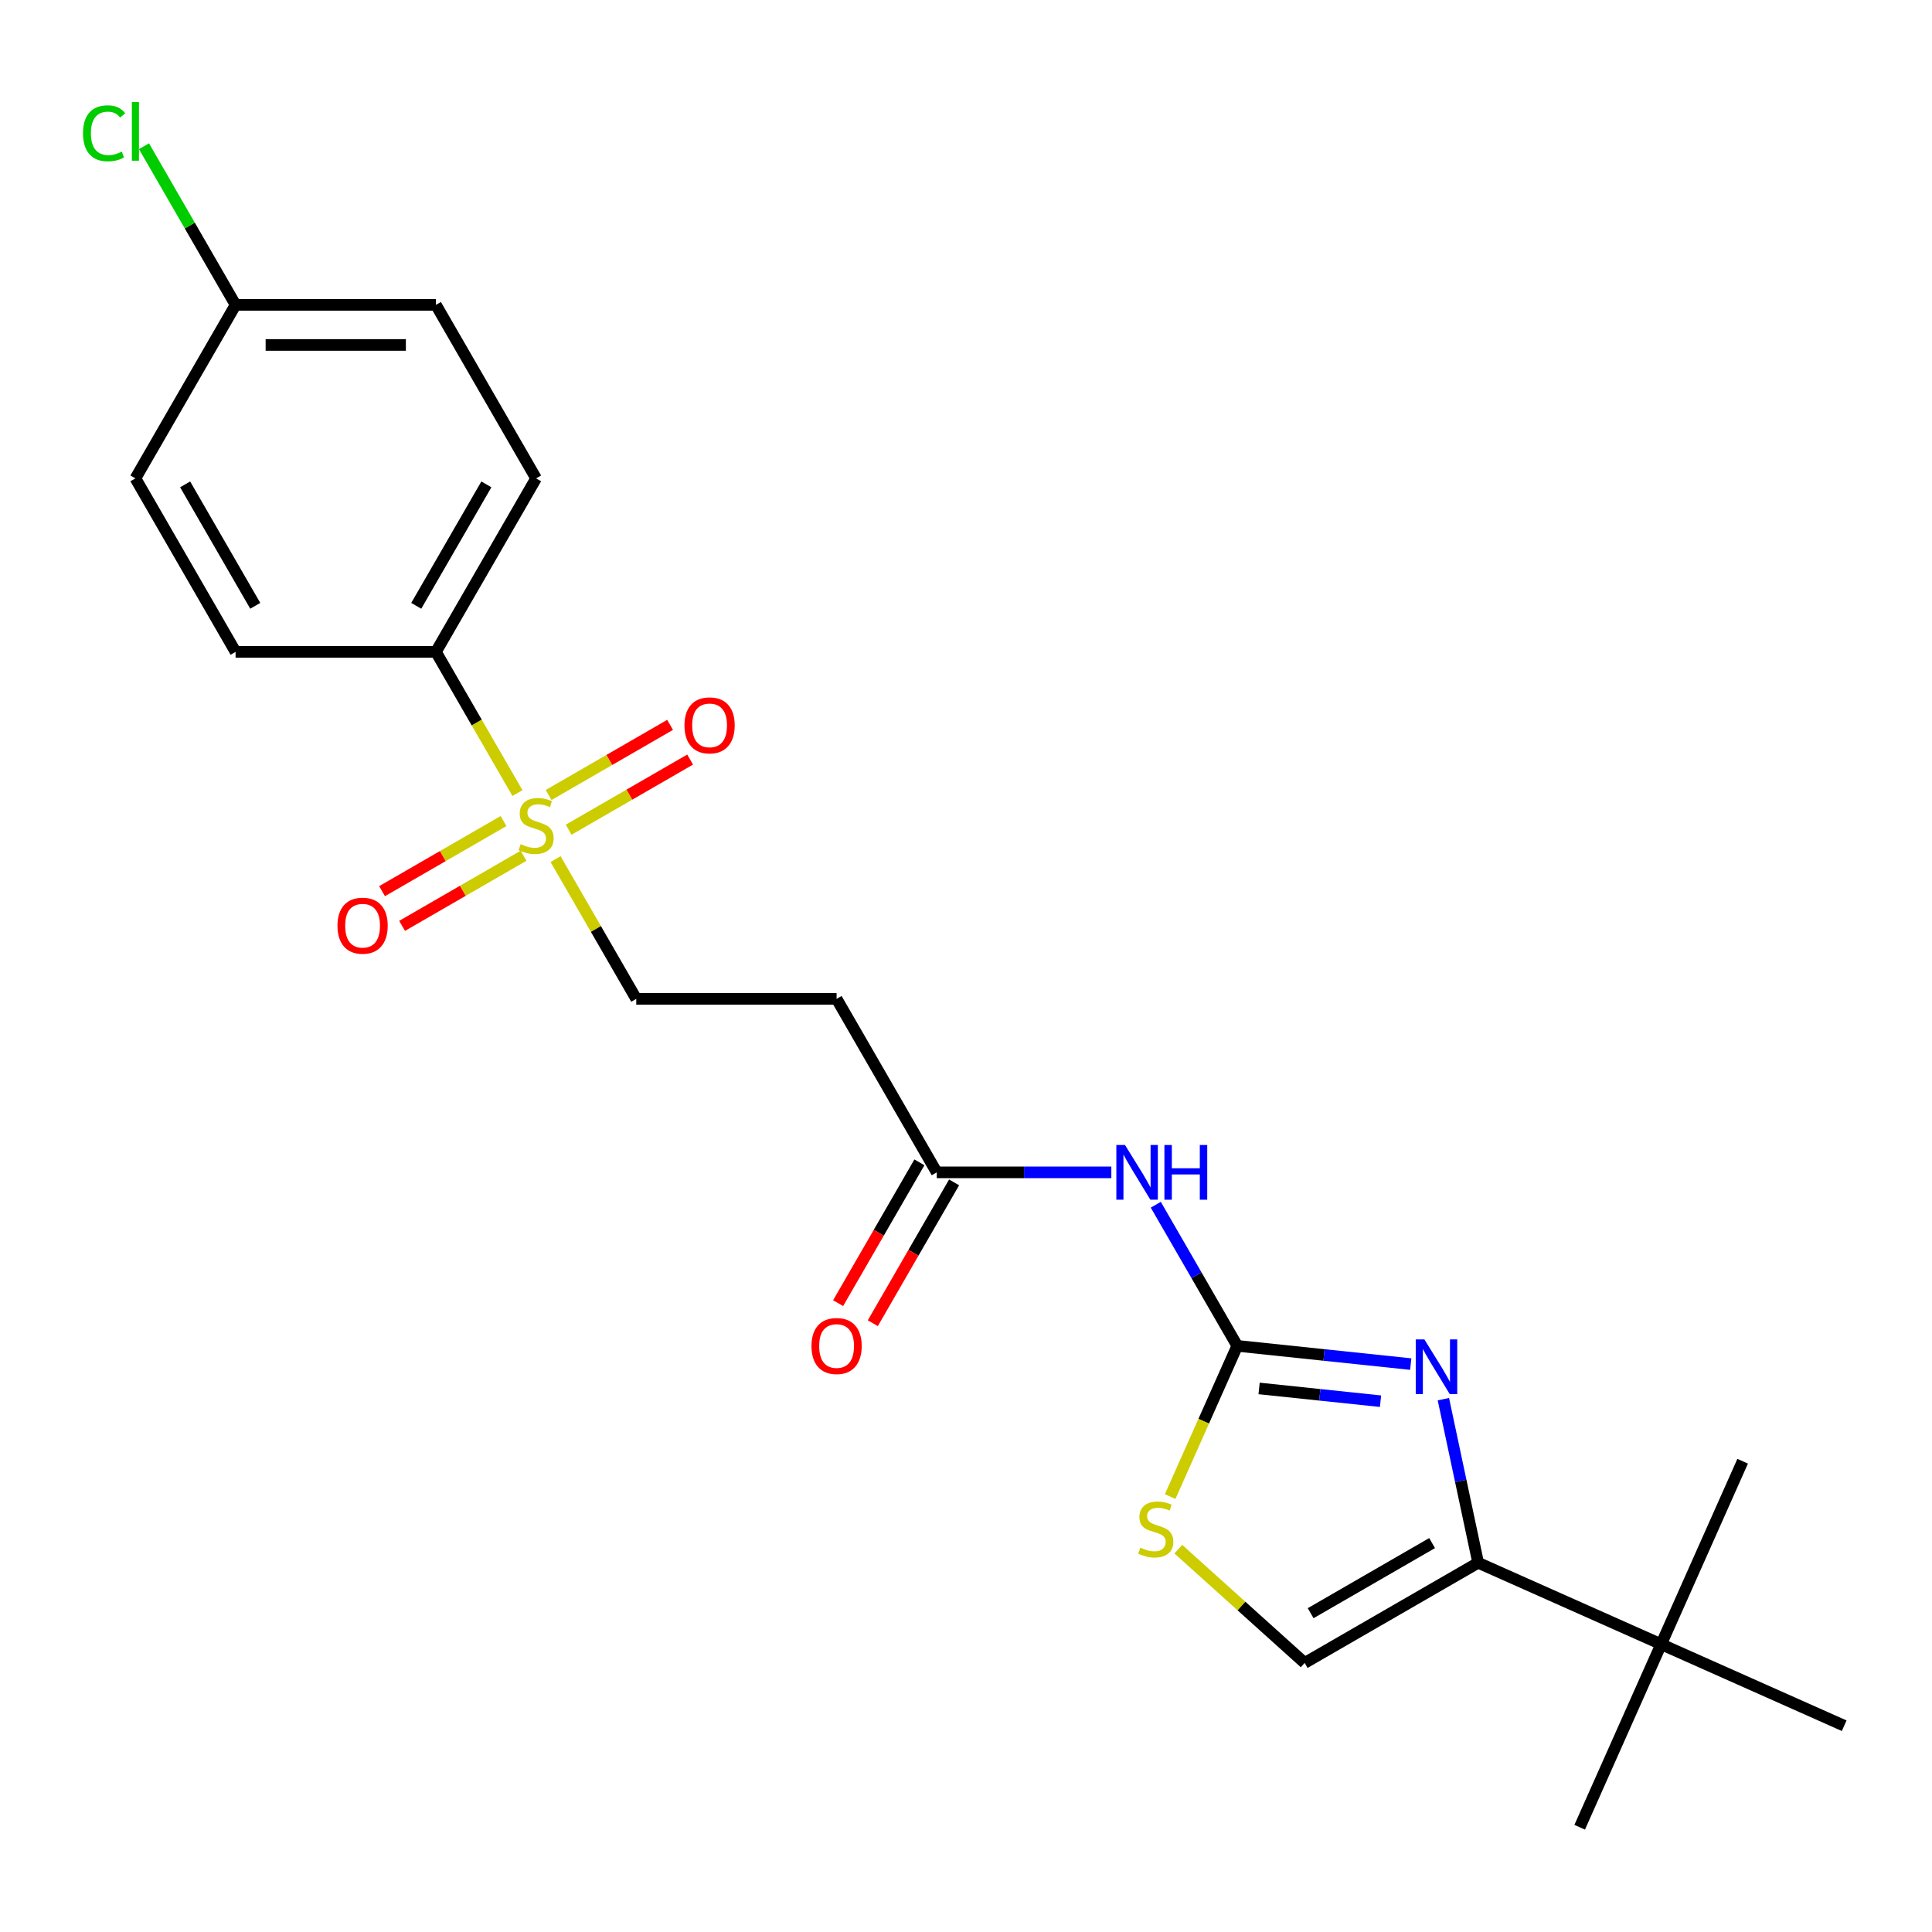 <?xml version='1.0' encoding='iso-8859-1'?>
<svg version='1.1' baseProfile='full'
              xmlns='http://www.w3.org/2000/svg'
                      xmlns:rdkit='http://www.rdkit.org/xml'
                      xmlns:xlink='http://www.w3.org/1999/xlink'
                  xml:space='preserve'
width='1000px' height='1000px' viewBox='0 0 1000 1000'>
<!-- END OF HEADER -->
<rect style='opacity:1.0;fill:#FFFFFF;stroke:none' width='1000' height='1000' x='0' y='0'> </rect>
<path class='bond-1' d='M 640.404,696.613 L 685.301,701.332' style='fill:none;fill-rule:evenodd;stroke:#000000;stroke-width:6px;stroke-linecap:butt;stroke-linejoin:miter;stroke-opacity:1' />
<path class='bond-1' d='M 685.301,701.332 L 730.197,706.051' style='fill:none;fill-rule:evenodd;stroke:#0000FF;stroke-width:6px;stroke-linecap:butt;stroke-linejoin:miter;stroke-opacity:1' />
<path class='bond-1' d='M 651.705,718.654 L 683.133,721.957' style='fill:none;fill-rule:evenodd;stroke:#000000;stroke-width:6px;stroke-linecap:butt;stroke-linejoin:miter;stroke-opacity:1' />
<path class='bond-1' d='M 683.133,721.957 L 714.56,725.26' style='fill:none;fill-rule:evenodd;stroke:#0000FF;stroke-width:6px;stroke-linecap:butt;stroke-linejoin:miter;stroke-opacity:1' />
<path class='bond-3' d='M 640.404,696.613 L 619.317,660.089' style='fill:none;fill-rule:evenodd;stroke:#000000;stroke-width:6px;stroke-linecap:butt;stroke-linejoin:miter;stroke-opacity:1' />
<path class='bond-3' d='M 619.317,660.089 L 598.23,623.565' style='fill:none;fill-rule:evenodd;stroke:#0000FF;stroke-width:6px;stroke-linecap:butt;stroke-linejoin:miter;stroke-opacity:1' />
<path class='bond-4' d='M 640.404,696.613 L 623.037,735.621' style='fill:none;fill-rule:evenodd;stroke:#000000;stroke-width:6px;stroke-linecap:butt;stroke-linejoin:miter;stroke-opacity:1' />
<path class='bond-4' d='M 623.037,735.621 L 605.669,774.629' style='fill:none;fill-rule:evenodd;stroke:#CCCC00;stroke-width:6px;stroke-linecap:butt;stroke-linejoin:miter;stroke-opacity:1' />
<path class='bond-0' d='M 287.566,444.683 L 308.445,480.847' style='fill:none;fill-rule:evenodd;stroke:#CCCC00;stroke-width:6px;stroke-linecap:butt;stroke-linejoin:miter;stroke-opacity:1' />
<path class='bond-0' d='M 308.445,480.847 L 329.325,517.011' style='fill:none;fill-rule:evenodd;stroke:#000000;stroke-width:6px;stroke-linecap:butt;stroke-linejoin:miter;stroke-opacity:1' />
<path class='bond-7' d='M 267.829,410.498 L 246.73,373.954' style='fill:none;fill-rule:evenodd;stroke:#CCCC00;stroke-width:6px;stroke-linecap:butt;stroke-linejoin:miter;stroke-opacity:1' />
<path class='bond-7' d='M 246.73,373.954 L 225.631,337.409' style='fill:none;fill-rule:evenodd;stroke:#000000;stroke-width:6px;stroke-linecap:butt;stroke-linejoin:miter;stroke-opacity:1' />
<path class='bond-11' d='M 294.335,429.451 L 325.772,411.301' style='fill:none;fill-rule:evenodd;stroke:#CCCC00;stroke-width:6px;stroke-linecap:butt;stroke-linejoin:miter;stroke-opacity:1' />
<path class='bond-11' d='M 325.772,411.301 L 357.208,393.151' style='fill:none;fill-rule:evenodd;stroke:#FF0000;stroke-width:6px;stroke-linecap:butt;stroke-linejoin:miter;stroke-opacity:1' />
<path class='bond-11' d='M 283.966,411.491 L 315.402,393.341' style='fill:none;fill-rule:evenodd;stroke:#CCCC00;stroke-width:6px;stroke-linecap:butt;stroke-linejoin:miter;stroke-opacity:1' />
<path class='bond-11' d='M 315.402,393.341 L 346.839,375.191' style='fill:none;fill-rule:evenodd;stroke:#FF0000;stroke-width:6px;stroke-linecap:butt;stroke-linejoin:miter;stroke-opacity:1' />
<path class='bond-12' d='M 260.621,424.969 L 229.184,443.119' style='fill:none;fill-rule:evenodd;stroke:#CCCC00;stroke-width:6px;stroke-linecap:butt;stroke-linejoin:miter;stroke-opacity:1' />
<path class='bond-12' d='M 229.184,443.119 L 197.748,461.269' style='fill:none;fill-rule:evenodd;stroke:#FF0000;stroke-width:6px;stroke-linecap:butt;stroke-linejoin:miter;stroke-opacity:1' />
<path class='bond-12' d='M 270.99,442.929 L 239.554,461.079' style='fill:none;fill-rule:evenodd;stroke:#CCCC00;stroke-width:6px;stroke-linecap:butt;stroke-linejoin:miter;stroke-opacity:1' />
<path class='bond-12' d='M 239.554,461.079 L 208.117,479.229' style='fill:none;fill-rule:evenodd;stroke:#FF0000;stroke-width:6px;stroke-linecap:butt;stroke-linejoin:miter;stroke-opacity:1' />
<path class='bond-2' d='M 747.09,724.204 L 756.089,766.542' style='fill:none;fill-rule:evenodd;stroke:#0000FF;stroke-width:6px;stroke-linecap:butt;stroke-linejoin:miter;stroke-opacity:1' />
<path class='bond-2' d='M 756.089,766.542 L 765.088,808.879' style='fill:none;fill-rule:evenodd;stroke:#000000;stroke-width:6px;stroke-linecap:butt;stroke-linejoin:miter;stroke-opacity:1' />
<path class='bond-10' d='M 765.088,808.879 L 859.817,851.055' style='fill:none;fill-rule:evenodd;stroke:#000000;stroke-width:6px;stroke-linecap:butt;stroke-linejoin:miter;stroke-opacity:1' />
<path class='bond-23' d='M 765.088,808.879 L 675.288,860.726' style='fill:none;fill-rule:evenodd;stroke:#000000;stroke-width:6px;stroke-linecap:butt;stroke-linejoin:miter;stroke-opacity:1' />
<path class='bond-23' d='M 741.249,798.696 L 678.388,834.989' style='fill:none;fill-rule:evenodd;stroke:#000000;stroke-width:6px;stroke-linecap:butt;stroke-linejoin:miter;stroke-opacity:1' />
<path class='bond-6' d='M 575.225,606.812 L 530.045,606.812' style='fill:none;fill-rule:evenodd;stroke:#0000FF;stroke-width:6px;stroke-linecap:butt;stroke-linejoin:miter;stroke-opacity:1' />
<path class='bond-6' d='M 530.045,606.812 L 484.864,606.812' style='fill:none;fill-rule:evenodd;stroke:#000000;stroke-width:6px;stroke-linecap:butt;stroke-linejoin:miter;stroke-opacity:1' />
<path class='bond-5' d='M 609.901,801.852 L 642.594,831.289' style='fill:none;fill-rule:evenodd;stroke:#CCCC00;stroke-width:6px;stroke-linecap:butt;stroke-linejoin:miter;stroke-opacity:1' />
<path class='bond-5' d='M 642.594,831.289 L 675.288,860.726' style='fill:none;fill-rule:evenodd;stroke:#000000;stroke-width:6px;stroke-linecap:butt;stroke-linejoin:miter;stroke-opacity:1' />
<path class='bond-8' d='M 484.864,606.812 L 433.018,517.011' style='fill:none;fill-rule:evenodd;stroke:#000000;stroke-width:6px;stroke-linecap:butt;stroke-linejoin:miter;stroke-opacity:1' />
<path class='bond-13' d='M 475.884,601.628 L 454.843,638.072' style='fill:none;fill-rule:evenodd;stroke:#000000;stroke-width:6px;stroke-linecap:butt;stroke-linejoin:miter;stroke-opacity:1' />
<path class='bond-13' d='M 454.843,638.072 L 433.802,674.516' style='fill:none;fill-rule:evenodd;stroke:#FF0000;stroke-width:6px;stroke-linecap:butt;stroke-linejoin:miter;stroke-opacity:1' />
<path class='bond-13' d='M 493.844,611.997 L 472.803,648.441' style='fill:none;fill-rule:evenodd;stroke:#000000;stroke-width:6px;stroke-linecap:butt;stroke-linejoin:miter;stroke-opacity:1' />
<path class='bond-13' d='M 472.803,648.441 L 451.762,684.886' style='fill:none;fill-rule:evenodd;stroke:#FF0000;stroke-width:6px;stroke-linecap:butt;stroke-linejoin:miter;stroke-opacity:1' />
<path class='bond-14' d='M 225.631,337.409 L 277.478,247.608' style='fill:none;fill-rule:evenodd;stroke:#000000;stroke-width:6px;stroke-linecap:butt;stroke-linejoin:miter;stroke-opacity:1' />
<path class='bond-14' d='M 215.448,313.57 L 251.741,250.709' style='fill:none;fill-rule:evenodd;stroke:#000000;stroke-width:6px;stroke-linecap:butt;stroke-linejoin:miter;stroke-opacity:1' />
<path class='bond-15' d='M 225.631,337.409 L 121.938,337.409' style='fill:none;fill-rule:evenodd;stroke:#000000;stroke-width:6px;stroke-linecap:butt;stroke-linejoin:miter;stroke-opacity:1' />
<path class='bond-9' d='M 433.018,517.011 L 329.325,517.011' style='fill:none;fill-rule:evenodd;stroke:#000000;stroke-width:6px;stroke-linecap:butt;stroke-linejoin:miter;stroke-opacity:1' />
<path class='bond-20' d='M 859.817,851.055 L 817.641,945.784' style='fill:none;fill-rule:evenodd;stroke:#000000;stroke-width:6px;stroke-linecap:butt;stroke-linejoin:miter;stroke-opacity:1' />
<path class='bond-21' d='M 859.817,851.055 L 901.993,756.327' style='fill:none;fill-rule:evenodd;stroke:#000000;stroke-width:6px;stroke-linecap:butt;stroke-linejoin:miter;stroke-opacity:1' />
<path class='bond-22' d='M 859.817,851.055 L 954.545,893.231' style='fill:none;fill-rule:evenodd;stroke:#000000;stroke-width:6px;stroke-linecap:butt;stroke-linejoin:miter;stroke-opacity:1' />
<path class='bond-17' d='M 277.478,247.608 L 225.631,157.807' style='fill:none;fill-rule:evenodd;stroke:#000000;stroke-width:6px;stroke-linecap:butt;stroke-linejoin:miter;stroke-opacity:1' />
<path class='bond-18' d='M 121.938,337.409 L 70.091,247.608' style='fill:none;fill-rule:evenodd;stroke:#000000;stroke-width:6px;stroke-linecap:butt;stroke-linejoin:miter;stroke-opacity:1' />
<path class='bond-18' d='M 132.121,313.57 L 95.829,250.709' style='fill:none;fill-rule:evenodd;stroke:#000000;stroke-width:6px;stroke-linecap:butt;stroke-linejoin:miter;stroke-opacity:1' />
<path class='bond-16' d='M 121.938,157.807 L 70.091,247.608' style='fill:none;fill-rule:evenodd;stroke:#000000;stroke-width:6px;stroke-linecap:butt;stroke-linejoin:miter;stroke-opacity:1' />
<path class='bond-19' d='M 121.938,157.807 L 98.231,116.745' style='fill:none;fill-rule:evenodd;stroke:#000000;stroke-width:6px;stroke-linecap:butt;stroke-linejoin:miter;stroke-opacity:1' />
<path class='bond-19' d='M 98.231,116.745 L 74.524,75.683' style='fill:none;fill-rule:evenodd;stroke:#00CC00;stroke-width:6px;stroke-linecap:butt;stroke-linejoin:miter;stroke-opacity:1' />
<path class='bond-24' d='M 121.938,157.807 L 225.631,157.807' style='fill:none;fill-rule:evenodd;stroke:#000000;stroke-width:6px;stroke-linecap:butt;stroke-linejoin:miter;stroke-opacity:1' />
<path class='bond-24' d='M 137.492,178.546 L 210.077,178.546' style='fill:none;fill-rule:evenodd;stroke:#000000;stroke-width:6px;stroke-linecap:butt;stroke-linejoin:miter;stroke-opacity:1' />
<path  class='atom-1' d='M 269.478 436.93
Q 269.798 437.05, 271.118 437.61
Q 272.438 438.17, 273.878 438.53
Q 275.358 438.85, 276.798 438.85
Q 279.478 438.85, 281.038 437.57
Q 282.598 436.25, 282.598 433.97
Q 282.598 432.41, 281.798 431.45
Q 281.038 430.49, 279.838 429.97
Q 278.638 429.45, 276.638 428.85
Q 274.118 428.09, 272.598 427.37
Q 271.118 426.65, 270.038 425.13
Q 268.998 423.61, 268.998 421.05
Q 268.998 417.49, 271.398 415.29
Q 273.838 413.09, 278.638 413.09
Q 281.918 413.09, 285.638 414.65
L 284.718 417.73
Q 281.318 416.33, 278.758 416.33
Q 275.998 416.33, 274.478 417.49
Q 272.958 418.61, 272.998 420.57
Q 272.998 422.09, 273.758 423.01
Q 274.558 423.93, 275.678 424.45
Q 276.838 424.97, 278.758 425.57
Q 281.318 426.37, 282.838 427.17
Q 284.358 427.97, 285.438 429.61
Q 286.558 431.21, 286.558 433.97
Q 286.558 437.89, 283.918 440.01
Q 281.318 442.09, 276.958 442.09
Q 274.438 442.09, 272.518 441.53
Q 270.638 441.01, 268.398 440.09
L 269.478 436.93
' fill='#CCCC00'/>
<path  class='atom-2' d='M 737.269 693.292
L 746.549 708.292
Q 747.469 709.772, 748.949 712.452
Q 750.429 715.132, 750.509 715.292
L 750.509 693.292
L 754.269 693.292
L 754.269 721.612
L 750.389 721.612
L 740.429 705.212
Q 739.269 703.292, 738.029 701.092
Q 736.829 698.892, 736.469 698.212
L 736.469 721.612
L 732.789 721.612
L 732.789 693.292
L 737.269 693.292
' fill='#0000FF'/>
<path  class='atom-4' d='M 582.298 592.652
L 591.578 607.652
Q 592.498 609.132, 593.978 611.812
Q 595.458 614.492, 595.538 614.652
L 595.538 592.652
L 599.298 592.652
L 599.298 620.972
L 595.418 620.972
L 585.458 604.572
Q 584.298 602.652, 583.058 600.452
Q 581.858 598.252, 581.498 597.572
L 581.498 620.972
L 577.818 620.972
L 577.818 592.652
L 582.298 592.652
' fill='#0000FF'/>
<path  class='atom-4' d='M 602.698 592.652
L 606.538 592.652
L 606.538 604.692
L 621.018 604.692
L 621.018 592.652
L 624.858 592.652
L 624.858 620.972
L 621.018 620.972
L 621.018 607.892
L 606.538 607.892
L 606.538 620.972
L 602.698 620.972
L 602.698 592.652
' fill='#0000FF'/>
<path  class='atom-5' d='M 590.228 801.062
Q 590.548 801.182, 591.868 801.742
Q 593.188 802.302, 594.628 802.662
Q 596.108 802.982, 597.548 802.982
Q 600.228 802.982, 601.788 801.702
Q 603.348 800.382, 603.348 798.102
Q 603.348 796.542, 602.548 795.582
Q 601.788 794.622, 600.588 794.102
Q 599.388 793.582, 597.388 792.982
Q 594.868 792.222, 593.348 791.502
Q 591.868 790.782, 590.788 789.262
Q 589.748 787.742, 589.748 785.182
Q 589.748 781.622, 592.148 779.422
Q 594.588 777.222, 599.388 777.222
Q 602.668 777.222, 606.388 778.782
L 605.468 781.862
Q 602.068 780.462, 599.508 780.462
Q 596.748 780.462, 595.228 781.622
Q 593.708 782.742, 593.748 784.702
Q 593.748 786.222, 594.508 787.142
Q 595.308 788.062, 596.428 788.582
Q 597.588 789.102, 599.508 789.702
Q 602.068 790.502, 603.588 791.302
Q 605.108 792.102, 606.188 793.742
Q 607.308 795.342, 607.308 798.102
Q 607.308 802.022, 604.668 804.142
Q 602.068 806.222, 597.708 806.222
Q 595.188 806.222, 593.268 805.662
Q 591.388 805.142, 589.148 804.222
L 590.228 801.062
' fill='#CCCC00'/>
<path  class='atom-12' d='M 354.279 375.444
Q 354.279 368.644, 357.639 364.844
Q 360.999 361.044, 367.279 361.044
Q 373.559 361.044, 376.919 364.844
Q 380.279 368.644, 380.279 375.444
Q 380.279 382.324, 376.879 386.244
Q 373.479 390.124, 367.279 390.124
Q 361.039 390.124, 357.639 386.244
Q 354.279 382.364, 354.279 375.444
M 367.279 386.924
Q 371.599 386.924, 373.919 384.044
Q 376.279 381.124, 376.279 375.444
Q 376.279 369.884, 373.919 367.084
Q 371.599 364.244, 367.279 364.244
Q 362.959 364.244, 360.599 367.044
Q 358.279 369.844, 358.279 375.444
Q 358.279 381.164, 360.599 384.044
Q 362.959 386.924, 367.279 386.924
' fill='#FF0000'/>
<path  class='atom-13' d='M 174.677 479.137
Q 174.677 472.337, 178.037 468.537
Q 181.397 464.737, 187.677 464.737
Q 193.957 464.737, 197.317 468.537
Q 200.677 472.337, 200.677 479.137
Q 200.677 486.017, 197.277 489.937
Q 193.877 493.817, 187.677 493.817
Q 181.437 493.817, 178.037 489.937
Q 174.677 486.057, 174.677 479.137
M 187.677 490.617
Q 191.997 490.617, 194.317 487.737
Q 196.677 484.817, 196.677 479.137
Q 196.677 473.577, 194.317 470.777
Q 191.997 467.937, 187.677 467.937
Q 183.357 467.937, 180.997 470.737
Q 178.677 473.537, 178.677 479.137
Q 178.677 484.857, 180.997 487.737
Q 183.357 490.617, 187.677 490.617
' fill='#FF0000'/>
<path  class='atom-14' d='M 420.018 696.693
Q 420.018 689.893, 423.378 686.093
Q 426.738 682.293, 433.018 682.293
Q 439.298 682.293, 442.658 686.093
Q 446.018 689.893, 446.018 696.693
Q 446.018 703.573, 442.618 707.493
Q 439.218 711.373, 433.018 711.373
Q 426.778 711.373, 423.378 707.493
Q 420.018 703.613, 420.018 696.693
M 433.018 708.173
Q 437.338 708.173, 439.658 705.293
Q 442.018 702.373, 442.018 696.693
Q 442.018 691.133, 439.658 688.333
Q 437.338 685.493, 433.018 685.493
Q 428.698 685.493, 426.338 688.293
Q 424.018 691.093, 424.018 696.693
Q 424.018 702.413, 426.338 705.293
Q 428.698 708.173, 433.018 708.173
' fill='#FF0000'/>
<path  class='atom-20' d='M 42.971 68.986
Q 42.971 61.946, 46.251 58.266
Q 49.571 54.546, 55.851 54.546
Q 61.691 54.546, 64.811 58.666
L 62.171 60.826
Q 59.891 57.826, 55.851 57.826
Q 51.571 57.826, 49.291 60.706
Q 47.051 63.546, 47.051 68.986
Q 47.051 74.586, 49.371 77.466
Q 51.731 80.346, 56.291 80.346
Q 59.411 80.346, 63.051 78.466
L 64.171 81.466
Q 62.691 82.426, 60.451 82.986
Q 58.211 83.546, 55.731 83.546
Q 49.571 83.546, 46.251 79.786
Q 42.971 76.026, 42.971 68.986
' fill='#00CC00'/>
<path  class='atom-20' d='M 68.251 52.826
L 71.931 52.826
L 71.931 83.186
L 68.251 83.186
L 68.251 52.826
' fill='#00CC00'/>
</svg>
